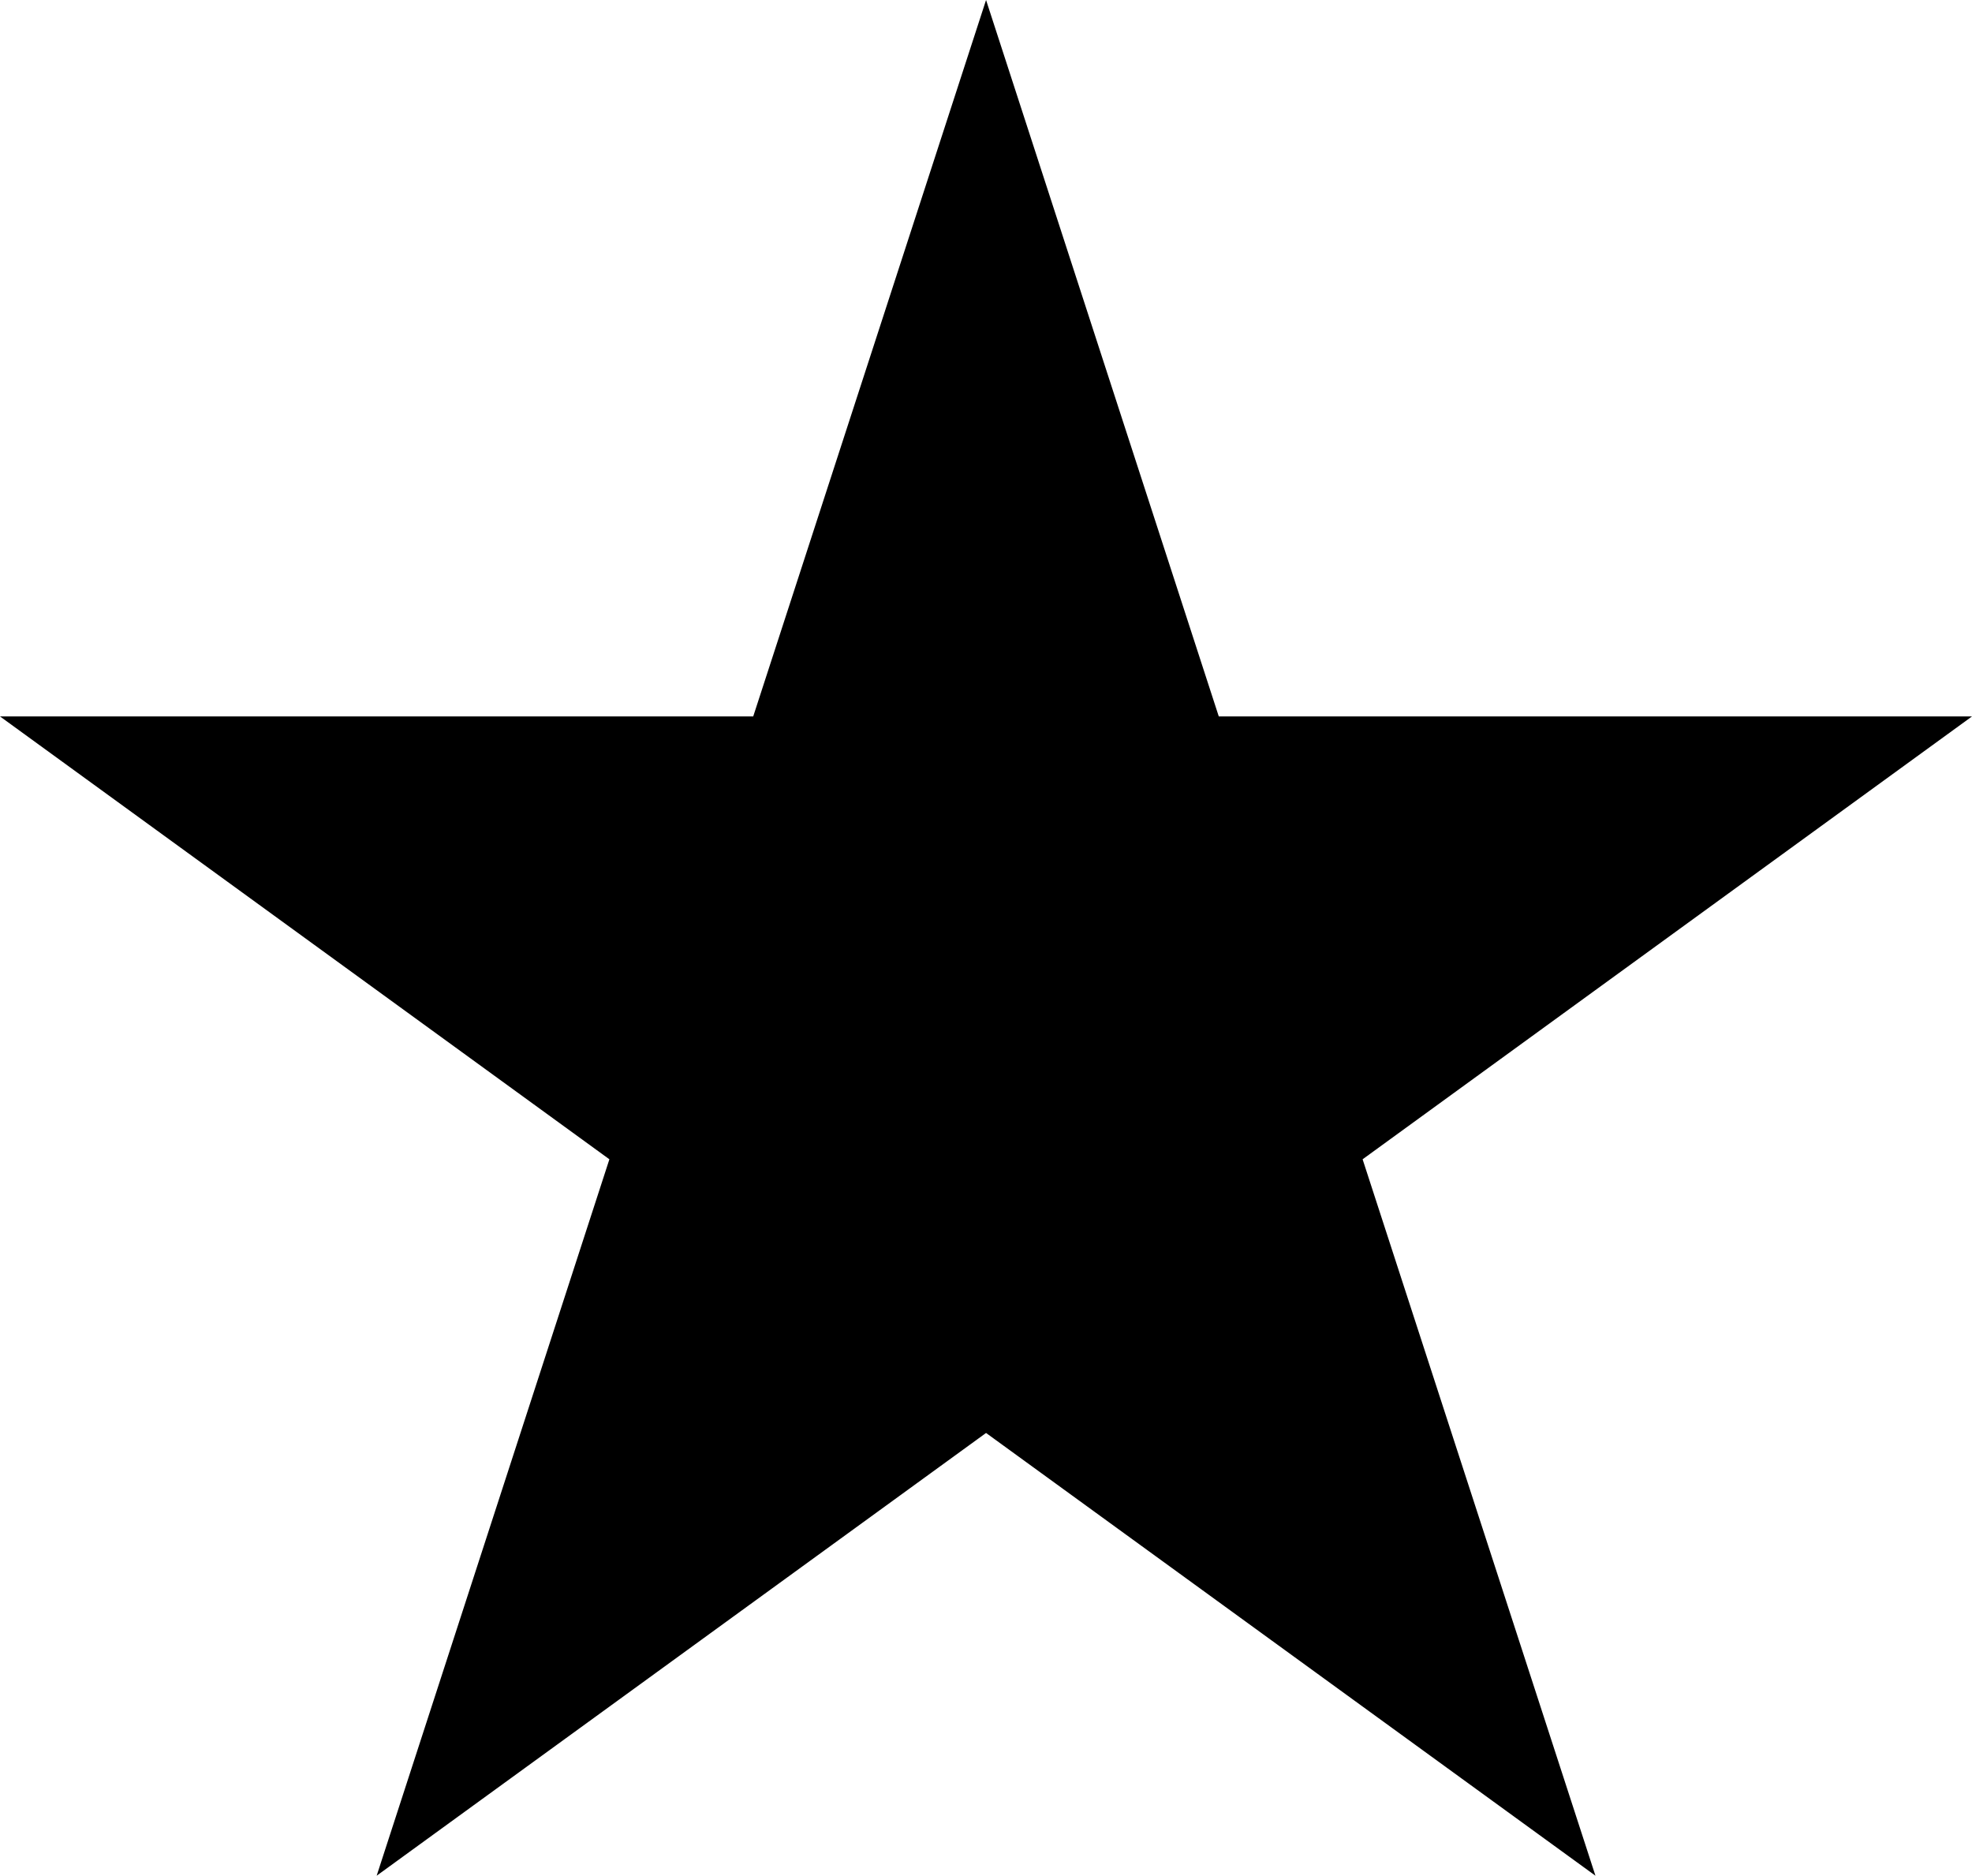 <?xml version="1.0" encoding="UTF-8"?>
<svg id="Layer_2" data-name="Layer 2" xmlns="http://www.w3.org/2000/svg" viewBox="0 0 175.91 167.3">
  <g id="Layer_1-2" data-name="Layer 1">
    <polygon points="87.96 0 108.72 63.9 175.91 63.9 121.55 103.4 142.32 167.3 87.96 127.81 33.6 167.3 54.36 103.4 0 63.9 67.19 63.9 87.96 0"/>
  </g>
</svg>